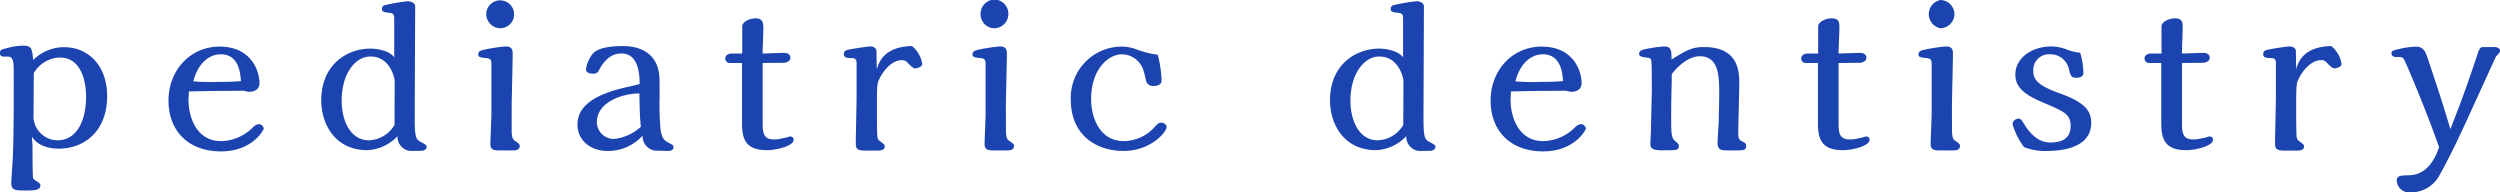 <svg id="レイヤー_1" data-name="レイヤー 1" xmlns="http://www.w3.org/2000/svg" viewBox="0 0 347.63 26.74"><defs><style>.cls-1{fill:#1c44b1;}</style></defs><title>txt_kids_02</title><path class="cls-1" d="M214.24,688.91c0,.64,0,3.36.06,4.35,0,.19,0,.33.42.58s.62.4.62.65c0,.59-.68.7-1.88.7-1.55,0-2.17,0-2.17-1,0-.54.2-3.23.23-3.85.11-3.42.11-6.93.11-10.86,0-1.76,0-2.44-.36-2.77-.14-.14-.34-.14-1-.14a.52.52,0,0,1-.59-.51c0-.45.45-.53,1-.67a9.15,9.15,0,0,1,2.25-.34c1.23,0,1.26.48,1.4,2a6.1,6.1,0,0,1,4.29-1.79c3.43,0,6,2.63,6,6.79,0,4.88-3.14,7.32-6.76,7.32-.34,0-2.7,0-3.71-1.68Zm.14-3.82a3.39,3.39,0,0,0,3.31,3.12c2.81,0,4-2.9,4-6.07,0-2.18-.7-5.44-3.65-5.44a4.34,4.34,0,0,0-3.62,2.16Z" transform="translate(-209.72 -668.7)"/><path class="cls-1" d="M235.93,682.59c0,2.22,1,5.73,4.54,5.73a6.35,6.35,0,0,0,4.41-1.91,1.42,1.42,0,0,1,.84-.45.71.71,0,0,1,.67.62c0,.17-1.54,3.17-5.95,3.17-4.57,0-7.29-2.89-7.29-7.07s3-7.5,7.1-7.5c4.49,0,5.55,3.48,5.55,5.08,0,.85-.67,1.21-1.48,1.21a4.61,4.61,0,0,1-.62-.14,5.64,5.64,0,0,0-.9,0c-.7,0-3.73,0-6.82.09C236,681.55,235.93,682.42,235.93,682.59Zm4.49-6.34c-1.32,0-3.06.87-3.82,3.76a26.48,26.48,0,0,0,3.28.08c1.88,0,2.5-.05,3.34-.11C243.14,679,243,676.25,240.42,676.25Z" transform="translate(-209.72 -668.7)"/><path class="cls-1" d="M266.73,689.69a2,2,0,0,1-1.74-2.05,6.15,6.15,0,0,1-4.23,1.94c-4.41,0-6.37-3.59-6.37-6.93,0-5,3.62-7.19,6.84-7.19,1,0,2.67.31,3.31,1.21v-5.11c0-.67,0-1-.58-1.06-.9-.11-1.13-.14-1.13-.59a.52.52,0,0,1,.48-.51,24.53,24.53,0,0,1,3.14-.53c.42,0,1,.25,1,.7l-.06,14.87v1c0,2.55.28,2.69.84,3,.73.39.82.45.82.7s-.31.53-.71.53Zm-2.13-9.82c0-.08-.5-3.31-3.37-3.31-2.05,0-4,2.27-4,6.15,0,2.8,1.23,5.5,3.79,5.5a4.32,4.32,0,0,0,3.56-2.14Z" transform="translate(-209.72 -668.7)"/><path class="cls-1" d="M280.87,686.72c0,1.23.2,1.4.51,1.6s.61.45.61.61c0,.59-.45.68-.92.68H279c-.84,0-1.09-.25-1.09-.9s.14-3.51.14-4.18v-6.74c0-.61,0-.92-.62-1-1-.11-1.21-.14-1.21-.56s.45-.53.7-.59a23.3,23.3,0,0,1,3.09-.48c1,0,1,.57,1,1.1,0,1-.14,6.23-.14,7.41Zm-1.6-14.09a2,2,0,0,1-1.94-2,1.94,1.94,0,1,1,1.94,2Z" transform="translate(-209.72 -668.7)"/><path class="cls-1" d="M300.79,689.64a2,2,0,0,1-1.71-2.08,6.5,6.5,0,0,1-4.88,2.13c-2.36,0-4.18-1.46-4.18-3.67,0-2.81,2.83-4.24,6.45-5.11.36-.09,2-.45,2.19-.53,0-.9,0-4.24-2.5-4.24-.5,0-2,0-3.23,2.47a.76.76,0,0,1-.73.33c-.42,0-1-.11-1-.61a4.35,4.35,0,0,1,1-2.22c.93-1,3.46-1,4.1-1,3.76,0,4.69,2.19,4.94,3.2.2.81.2,1.12.2,4a35.73,35.73,0,0,0,.14,4.46c.19,1.26.64,1.51.95,1.68.81.45.84.45.84.7,0,.42-.39.54-.7.54Zm-2.16-7.95c-2.3,0-5.92,1.18-5.92,4a2.37,2.37,0,0,0,2.36,2.33,6.49,6.49,0,0,0,3.76-1.69C298.69,684.87,298.66,683.69,298.63,681.69Z" transform="translate(-209.72 -668.7)"/><path class="cls-1" d="M315.77,677.46c0,1.18,0,6.87,0,8.19s0,2.44,1.55,2.44a5,5,0,0,0,1.26-.17c.17,0,1-.25,1-.25s.5,0,.5.45c0,.9-2.41,1.46-3.73,1.46-3.08,0-3.45-1.71-3.45-3.82,0-1.18,0-7,0-8.3l-1.74,0a.62.62,0,0,1-.59-.62c0-.48.48-.7.87-.7h1.49c0-1.21,0-2.47,0-3.76,0-.62.95-1.13,1.88-1.13s1.06.62,1.06,1.35c0,.51-.11,3-.11,3.54.42,0,2.5-.09,3-.09s.87.25.87.7-.56.68-.9.68Z" transform="translate(-209.72 -668.7)"/><path class="cls-1" d="M331.65,678.33c.28-.93.93-3.12,4.88-3.23a4,4,0,0,1,1.43,2.5c0,.45-.84.61-1,.61s-.36-.08-1.06-.81a1,1,0,0,0-.76-.34c-1.32,0-2.53,1.32-3.14,2.61-.34.68-.34.85-.34,4.91,0,.65,0,2.22.06,3.12a.82.82,0,0,0,.42.67c.5.4.61.45.61.68,0,.56-.61.59-1,.59h-1.65c-1.27,0-1.38-.28-1.38-1.1,0-1,.11-5.55.11-6.54,0-1.15,0-4.54,0-4.57,0-.28-.09-.62-.54-.65-.84,0-1.23-.08-1.23-.53s.25-.53.56-.62,2.64-.47,3.09-.47.89.19.89.7S331.62,677.57,331.65,678.33Z" transform="translate(-209.72 -668.7)"/><path class="cls-1" d="M349.6,686.72c0,1.23.2,1.4.51,1.6s.62.45.62.61c0,.59-.45.68-.93.68h-2.08c-.84,0-1.09-.25-1.09-.9s.14-3.51.14-4.18v-6.74c0-.61,0-.92-.62-1-1-.11-1.2-.14-1.2-.56s.45-.53.7-.59a23.12,23.12,0,0,1,3.08-.48c1,0,1,.57,1,1.1,0,1-.14,6.23-.14,7.41ZM348,672.63a1.94,1.94,0,0,1-1.93-2,2,2,0,0,1,1.93-2,2,2,0,0,1,1.94,2A2,2,0,0,1,348,672.63Z" transform="translate(-209.72 -668.7)"/><path class="cls-1" d="M371.24,679.93c0,.53-.59.73-1.1.73a1,1,0,0,1-1.09-.85,12.31,12.31,0,0,0-.37-1.45,3.19,3.19,0,0,0-2.94-2.11c-1.94,0-4.3,2.13-4.3,6.23,0,2.58,1.21,5.84,4.55,5.84a5.84,5.84,0,0,0,4.32-2c.37-.39.53-.56.84-.56s.79.17.79.59c0,.7-2.19,3.34-6,3.34s-7.32-2.24-7.32-7.1a7.1,7.1,0,0,1,7.15-7.41,6,6,0,0,1,1.94.37,12.39,12.39,0,0,0,3,.76A16.13,16.13,0,0,1,371.24,679.93Z" transform="translate(-209.72 -668.7)"/><path class="cls-1" d="M407,689.69a2,2,0,0,1-1.74-2.05,6.15,6.15,0,0,1-4.23,1.94c-4.41,0-6.37-3.59-6.37-6.93,0-5,3.62-7.19,6.84-7.19,1,0,2.67.31,3.32,1.21v-5.11c0-.67,0-1-.59-1.06-.9-.11-1.13-.14-1.13-.59a.52.52,0,0,1,.48-.51,24.53,24.53,0,0,1,3.14-.53c.42,0,1,.25,1,.7l-.06,14.87v1c0,2.55.28,2.69.84,3,.73.39.82.45.82.7s-.31.53-.7.53Zm-2.13-9.82c0-.08-.5-3.31-3.37-3.31-2,0-4,2.27-4,6.15,0,2.8,1.23,5.5,3.79,5.5a4.29,4.29,0,0,0,3.56-2.14Z" transform="translate(-209.72 -668.7)"/><path class="cls-1" d="M419.77,682.59c0,2.22,1,5.73,4.54,5.73a6.35,6.35,0,0,0,4.41-1.91,1.42,1.42,0,0,1,.84-.45.72.72,0,0,1,.68.62c0,.17-1.55,3.17-5.95,3.17-4.58,0-7.3-2.89-7.3-7.07s3-7.5,7.1-7.5c4.49,0,5.56,3.48,5.56,5.08,0,.85-.68,1.21-1.49,1.21a4.61,4.61,0,0,1-.62-.14,5.64,5.64,0,0,0-.9,0c-.7,0-3.73,0-6.82.09C419.82,681.55,419.77,682.42,419.77,682.59Zm4.49-6.34c-1.32,0-3.06.87-3.82,3.76a26.48,26.48,0,0,0,3.28.08c1.89,0,2.5-.05,3.34-.11C427,679,426.81,676.25,424.26,676.25Z" transform="translate(-209.72 -668.7)"/><path class="cls-1" d="M449.84,689.61c-.7,0-1.29-.06-1.29-1,0-.44.14-2.55.17-3,0-1.4.06-2.41.06-3.73,0-2.5,0-5.36-2.72-5.36-1.55,0-3.12,1.46-3.88,2.5,0,1.63-.08,3.23-.08,6,0,1.83,0,2.84.48,3.23s.59.53.59.73c0,.62-.23.62-2.36.62-1.52,0-1.6-.4-1.6-1,0-.26.08-1.52.08-1.8,0-.81.12-4.83.12-5.72s0-3-.06-3.79c0-.45-.25-.53-.48-.56-.92-.11-1.23-.17-1.23-.59,0-.25.22-.45.67-.56a16.8,16.8,0,0,1,2.84-.42c1,0,1,.64,1,1.82,2-1.26,2.86-1.74,4.49-1.74,4.88,0,4.93,3.45,4.93,5.14,0,1-.14,5.69-.14,6.76,0,.73.06,1,.56,1.23s.54.37.54.65c0,.56-.48.59-1.07.59Z" transform="translate(-209.72 -668.7)"/><path class="cls-1" d="M465.38,677.46c0,1.18,0,6.87,0,8.19s0,2.44,1.54,2.44a5,5,0,0,0,1.26-.17c.17,0,1-.25,1-.25s.51,0,.51.45c0,.9-2.41,1.46-3.73,1.46-3.09,0-3.45-1.71-3.45-3.82,0-1.18,0-7,0-8.3l-1.74,0a.62.62,0,0,1-.59-.62c0-.48.48-.7.87-.7h1.49c0-1.21,0-2.47,0-3.76,0-.62,1-1.13,1.88-1.13,1.07,0,1.07.62,1.07,1.35,0,.51-.11,3-.11,3.54.42,0,2.49-.09,3-.09s.87.25.87.7-.56.68-.9.68Z" transform="translate(-209.72 -668.7)"/><path class="cls-1" d="M481.15,686.72c0,1.23.2,1.4.51,1.6s.61.45.61.61c0,.59-.44.68-.92.68h-2.08c-.84,0-1.09-.25-1.09-.9s.14-3.51.14-4.18v-6.74c0-.61,0-.92-.62-1-1-.11-1.21-.14-1.21-.56s.45-.53.71-.59a23.12,23.12,0,0,1,3.08-.48c1,0,1,.57,1,1.1,0,1-.14,6.23-.14,7.41Zm-1.6-14.09a2,2,0,0,1,0-3.93,2,2,0,0,1,1.94,2A2,2,0,0,1,479.55,672.63Z" transform="translate(-209.72 -668.7)"/><path class="cls-1" d="M499.42,678.78c0,.53-.37.73-1,.73s-.78-.23-1-1.15a2.63,2.63,0,0,0-2.66-2.11,2.17,2.17,0,0,0-2.3,2.39c0,1.09.59,1.93,3.56,3,3.56,1.26,4.49,2.44,4.49,4.15,0,3.51-4.18,3.9-6.12,3.9a8,8,0,0,1-3.22-.53,9.73,9.73,0,0,1-1.6-3.2.83.83,0,0,1,.84-.76c.28,0,.45.23.67.59,1.52,2.53,2.95,2.72,3.76,2.72,1.88,0,2.81-.75,2.81-2.33s-1-2-3.31-3c-2.56-1.06-4.38-2-4.38-4.12,0-2.39,2.44-3.9,4.94-3.9a5.91,5.91,0,0,1,2.27.45,6.86,6.86,0,0,0,1.8.42A10,10,0,0,1,499.42,678.78Z" transform="translate(-209.72 -668.7)"/><path class="cls-1" d="M513.13,677.46c0,1.18,0,6.87,0,8.19s0,2.44,1.54,2.44a5,5,0,0,0,1.26-.17c.17,0,1-.25,1-.25s.51,0,.51.45c0,.9-2.42,1.46-3.73,1.46-3.09,0-3.46-1.71-3.46-3.82,0-1.18,0-7,0-8.3l-1.74,0a.62.62,0,0,1-.59-.62c0-.48.48-.7.87-.7h1.49c0-1.21,0-2.47,0-3.76,0-.62,1-1.13,1.88-1.13,1.07,0,1.07.62,1.07,1.35,0,.51-.11,3-.11,3.54.42,0,2.49-.09,3-.09s.87.25.87.7-.56.68-.9.68Z" transform="translate(-209.72 -668.7)"/><path class="cls-1" d="M529,678.33c.28-.93.93-3.12,4.89-3.23a4,4,0,0,1,1.43,2.5c0,.45-.84.61-1,.61s-.37-.08-1.07-.81a.93.93,0,0,0-.76-.34c-1.32,0-2.52,1.32-3.14,2.61-.34.68-.34.85-.34,4.91,0,.65,0,2.22.06,3.12a.82.82,0,0,0,.42.67c.51.4.62.45.62.68,0,.56-.62.59-1,.59h-1.66c-1.26,0-1.38-.28-1.38-1.1,0-1,.12-5.55.12-6.54,0-1.15,0-4.54,0-4.57,0-.28-.09-.62-.53-.65-.85,0-1.24-.08-1.24-.53s.25-.53.56-.62,2.64-.47,3.09-.47.9.19.9.7S529,677.57,529,678.33Z" transform="translate(-209.72 -668.7)"/><path class="cls-1" d="M548.29,679.79c.42,1.26,1.32,4,2.16,6.87,1.6-4.07,2.55-6.73,3.84-10.63.14-.4.31-.79.65-.79h1.65c.28,0,.76.14.76.51a.53.53,0,0,1-.17.36c0,.06-.36.39-.39.45L552.47,686c-1.66,3.62-3,6.14-3.54,7.07a4.47,4.47,0,0,1-4,2.38,1.74,1.74,0,0,1-1.94-1.65c0-.7.59-.7,1.74-.73,2.3-.06,3.51-2,4.15-3.9-1.85-5.3-4.57-11.65-4.82-12.1s-.31-.44-1.18-.44c-.28,0-.62-.14-.62-.51s.25-.42,1-.59a11.56,11.56,0,0,1,2.35-.34c1.07,0,1.32.54,1.74,1.77Z" transform="translate(-209.72 -668.7)"/></svg>